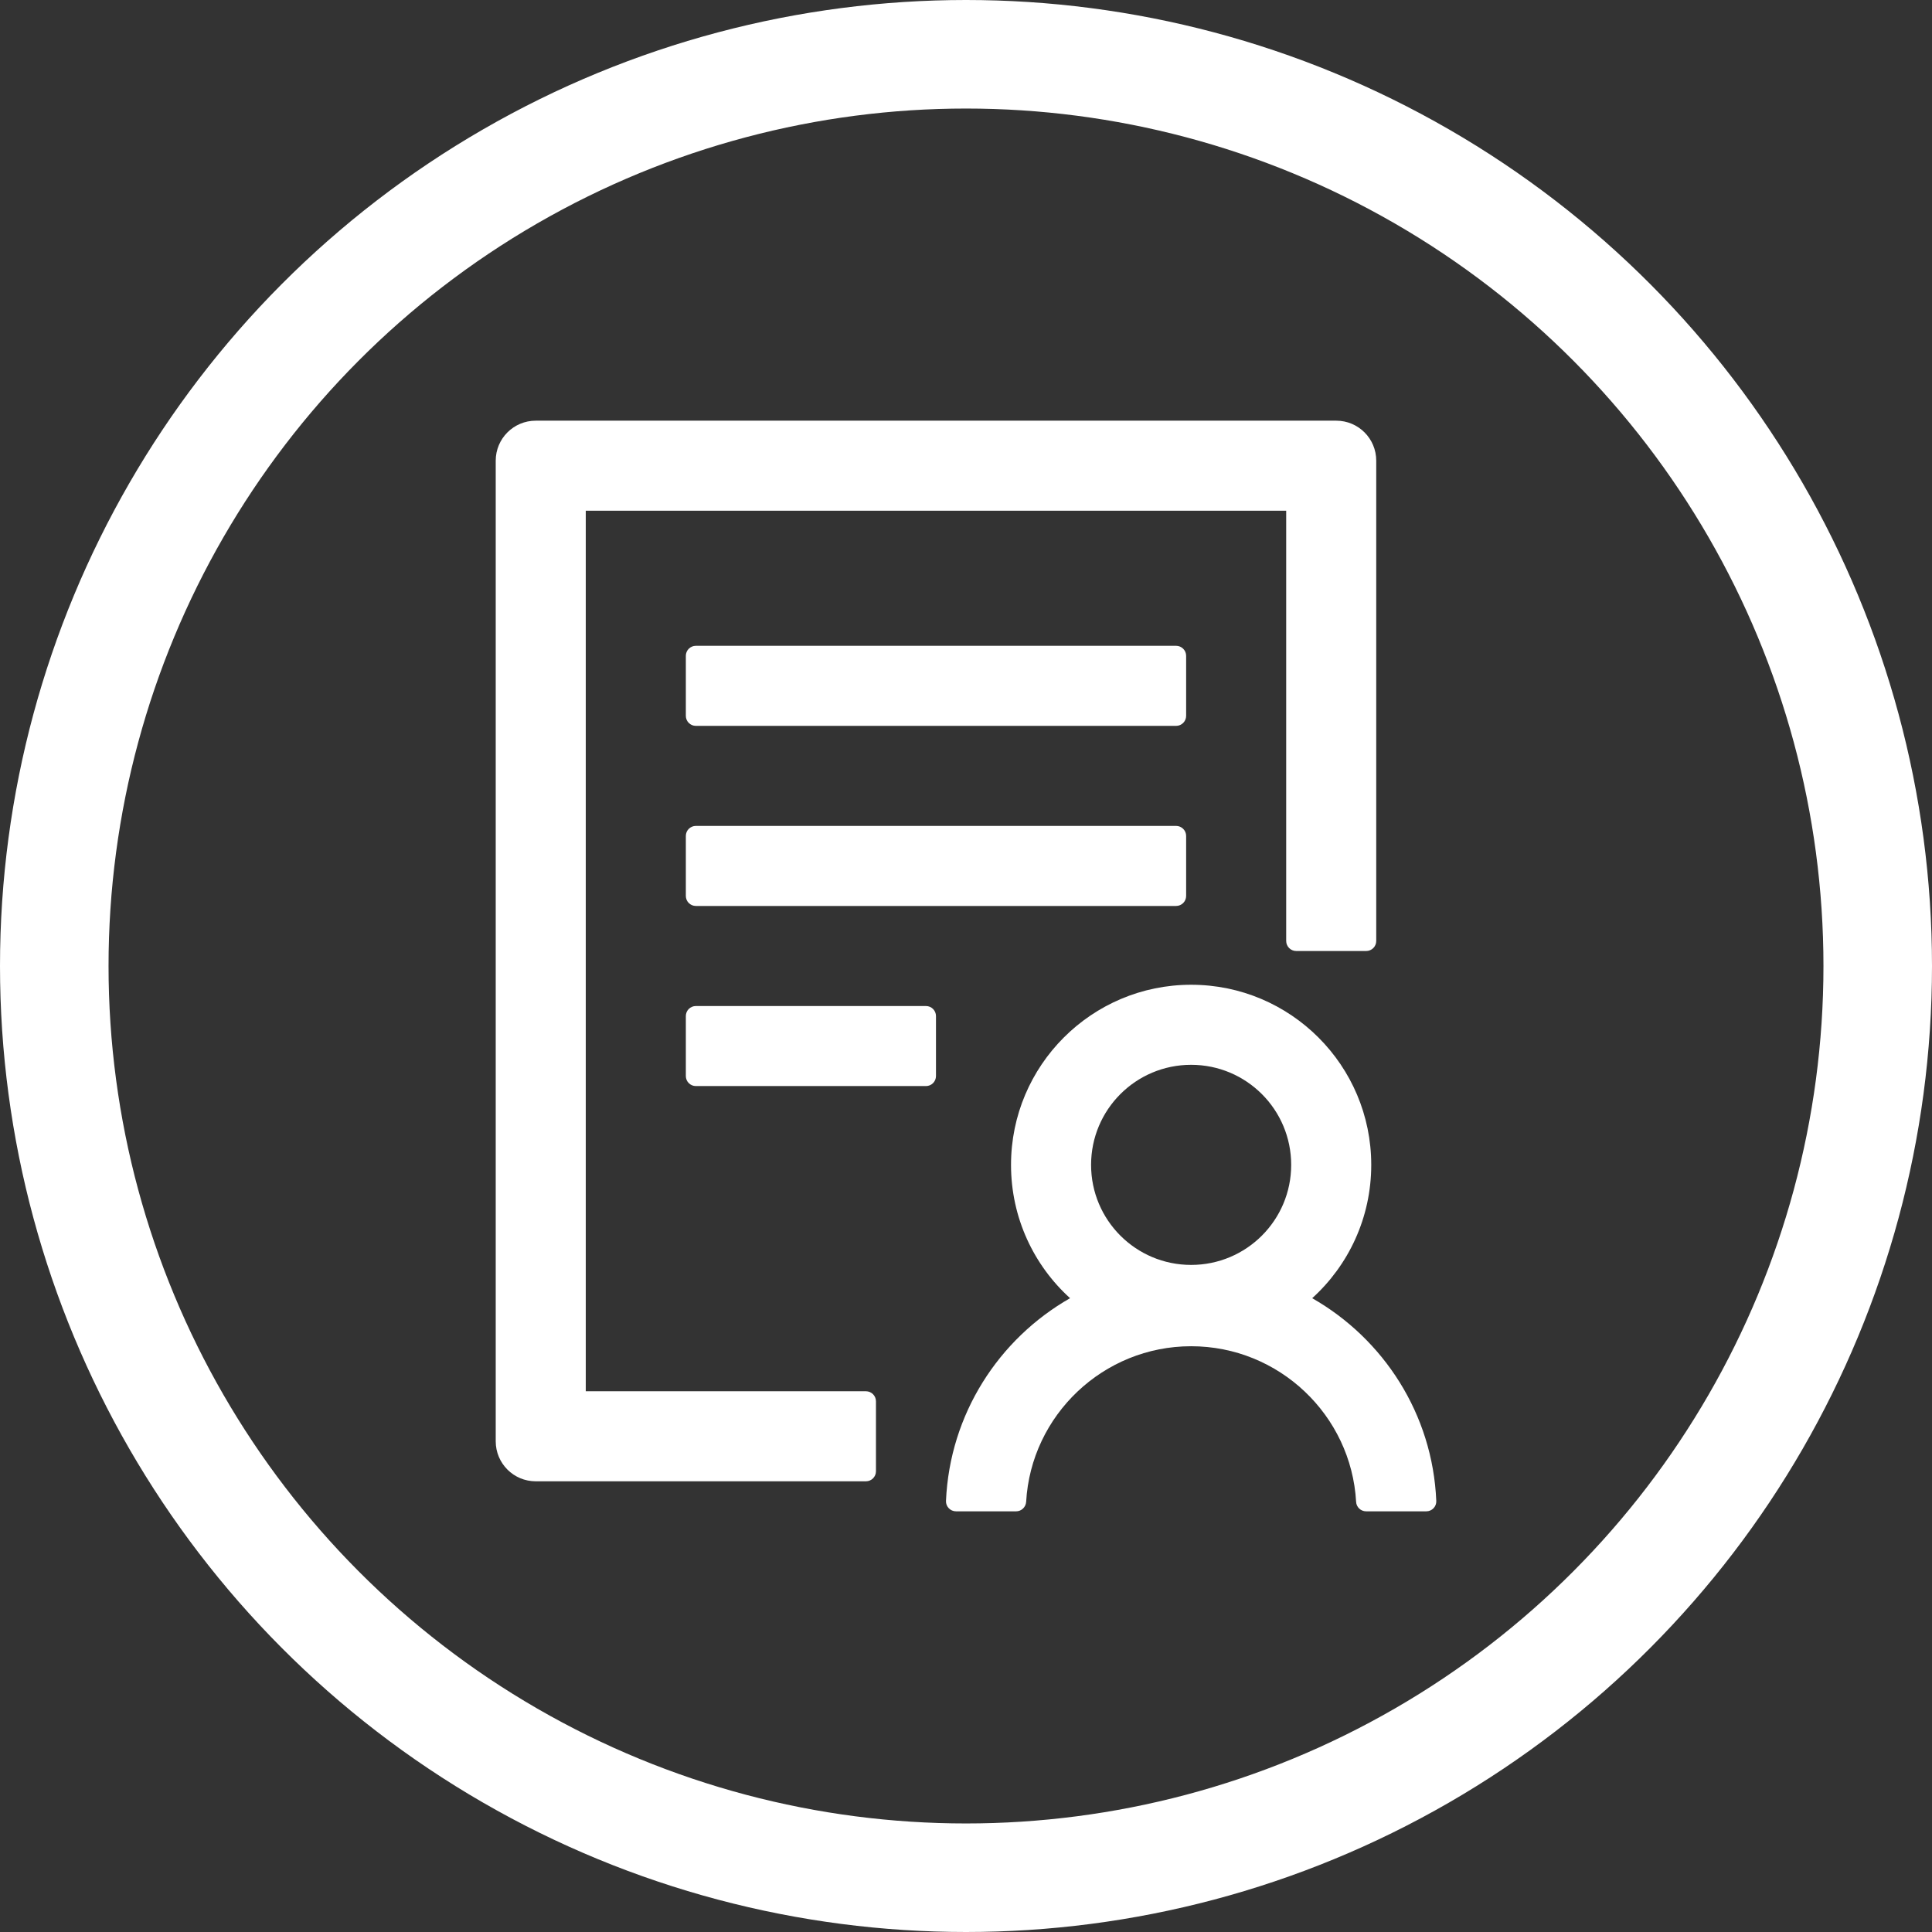 <?xml version="1.0" encoding="UTF-8"?> <svg xmlns="http://www.w3.org/2000/svg" width="89" height="89" viewBox="0 0 89 89" fill="none"><rect x="0" y="0" width="89" height="89" fill="#333333" stroke="none"/> <circle cx="44.5" cy="44.5" r="42" stroke="white" stroke-width="5"></circle> <path d="M54.641 30.211C54.641 29.957 54.433 29.75 54.18 29.75H32.055C31.801 29.75 31.594 29.957 31.594 30.211V32.977C31.594 33.23 31.801 33.438 32.055 33.438H54.18C54.433 33.438 54.641 33.23 54.641 32.977V30.211ZM54.18 38.047H32.055C31.801 38.047 31.594 38.254 31.594 38.508V41.273C31.594 41.527 31.801 41.734 32.055 41.734H54.18C54.433 41.734 54.641 41.527 54.641 41.273V38.508C54.641 38.254 54.433 38.047 54.18 38.047ZM42.656 46.344H32.055C31.801 46.344 31.594 46.551 31.594 46.805V49.57C31.594 49.824 31.801 50.031 32.055 50.031H42.656C42.91 50.031 43.117 49.824 43.117 49.57V46.805C43.117 46.551 42.91 46.344 42.656 46.344ZM39.891 64.09H26.984V23.527H59.25V43.348C59.25 43.601 59.457 43.809 59.711 43.809H62.938C63.191 43.809 63.398 43.601 63.398 43.348V21.223C63.398 20.203 62.575 19.379 61.555 19.379H24.68C23.66 19.379 22.836 20.203 22.836 21.223V66.394C22.836 67.414 23.66 68.238 24.68 68.238H39.891C40.144 68.238 40.352 68.031 40.352 67.777V64.551C40.352 64.297 40.144 64.09 39.891 64.09ZM60.448 59.803C62.119 58.288 63.168 56.098 63.168 53.661C63.168 49.081 59.452 45.364 54.871 45.364C50.291 45.364 46.574 49.081 46.574 53.661C46.574 56.098 47.623 58.288 49.294 59.803C46.01 61.676 43.751 65.144 43.578 69.143C43.567 69.402 43.78 69.621 44.039 69.621H46.81C47.052 69.621 47.254 69.431 47.271 69.183C47.496 65.196 50.821 62.016 54.871 62.016C58.922 62.016 62.246 65.196 62.471 69.183C62.482 69.425 62.684 69.621 62.932 69.621H65.703C65.968 69.621 66.176 69.402 66.164 69.143C65.997 65.138 63.733 61.676 60.448 59.803ZM54.871 49.052C57.418 49.052 59.48 51.114 59.48 53.661C59.48 56.208 57.418 58.27 54.871 58.27C52.324 58.27 50.262 56.208 50.262 53.661C50.262 51.114 52.324 49.052 54.871 49.052Z" fill="white"></path> </svg> 